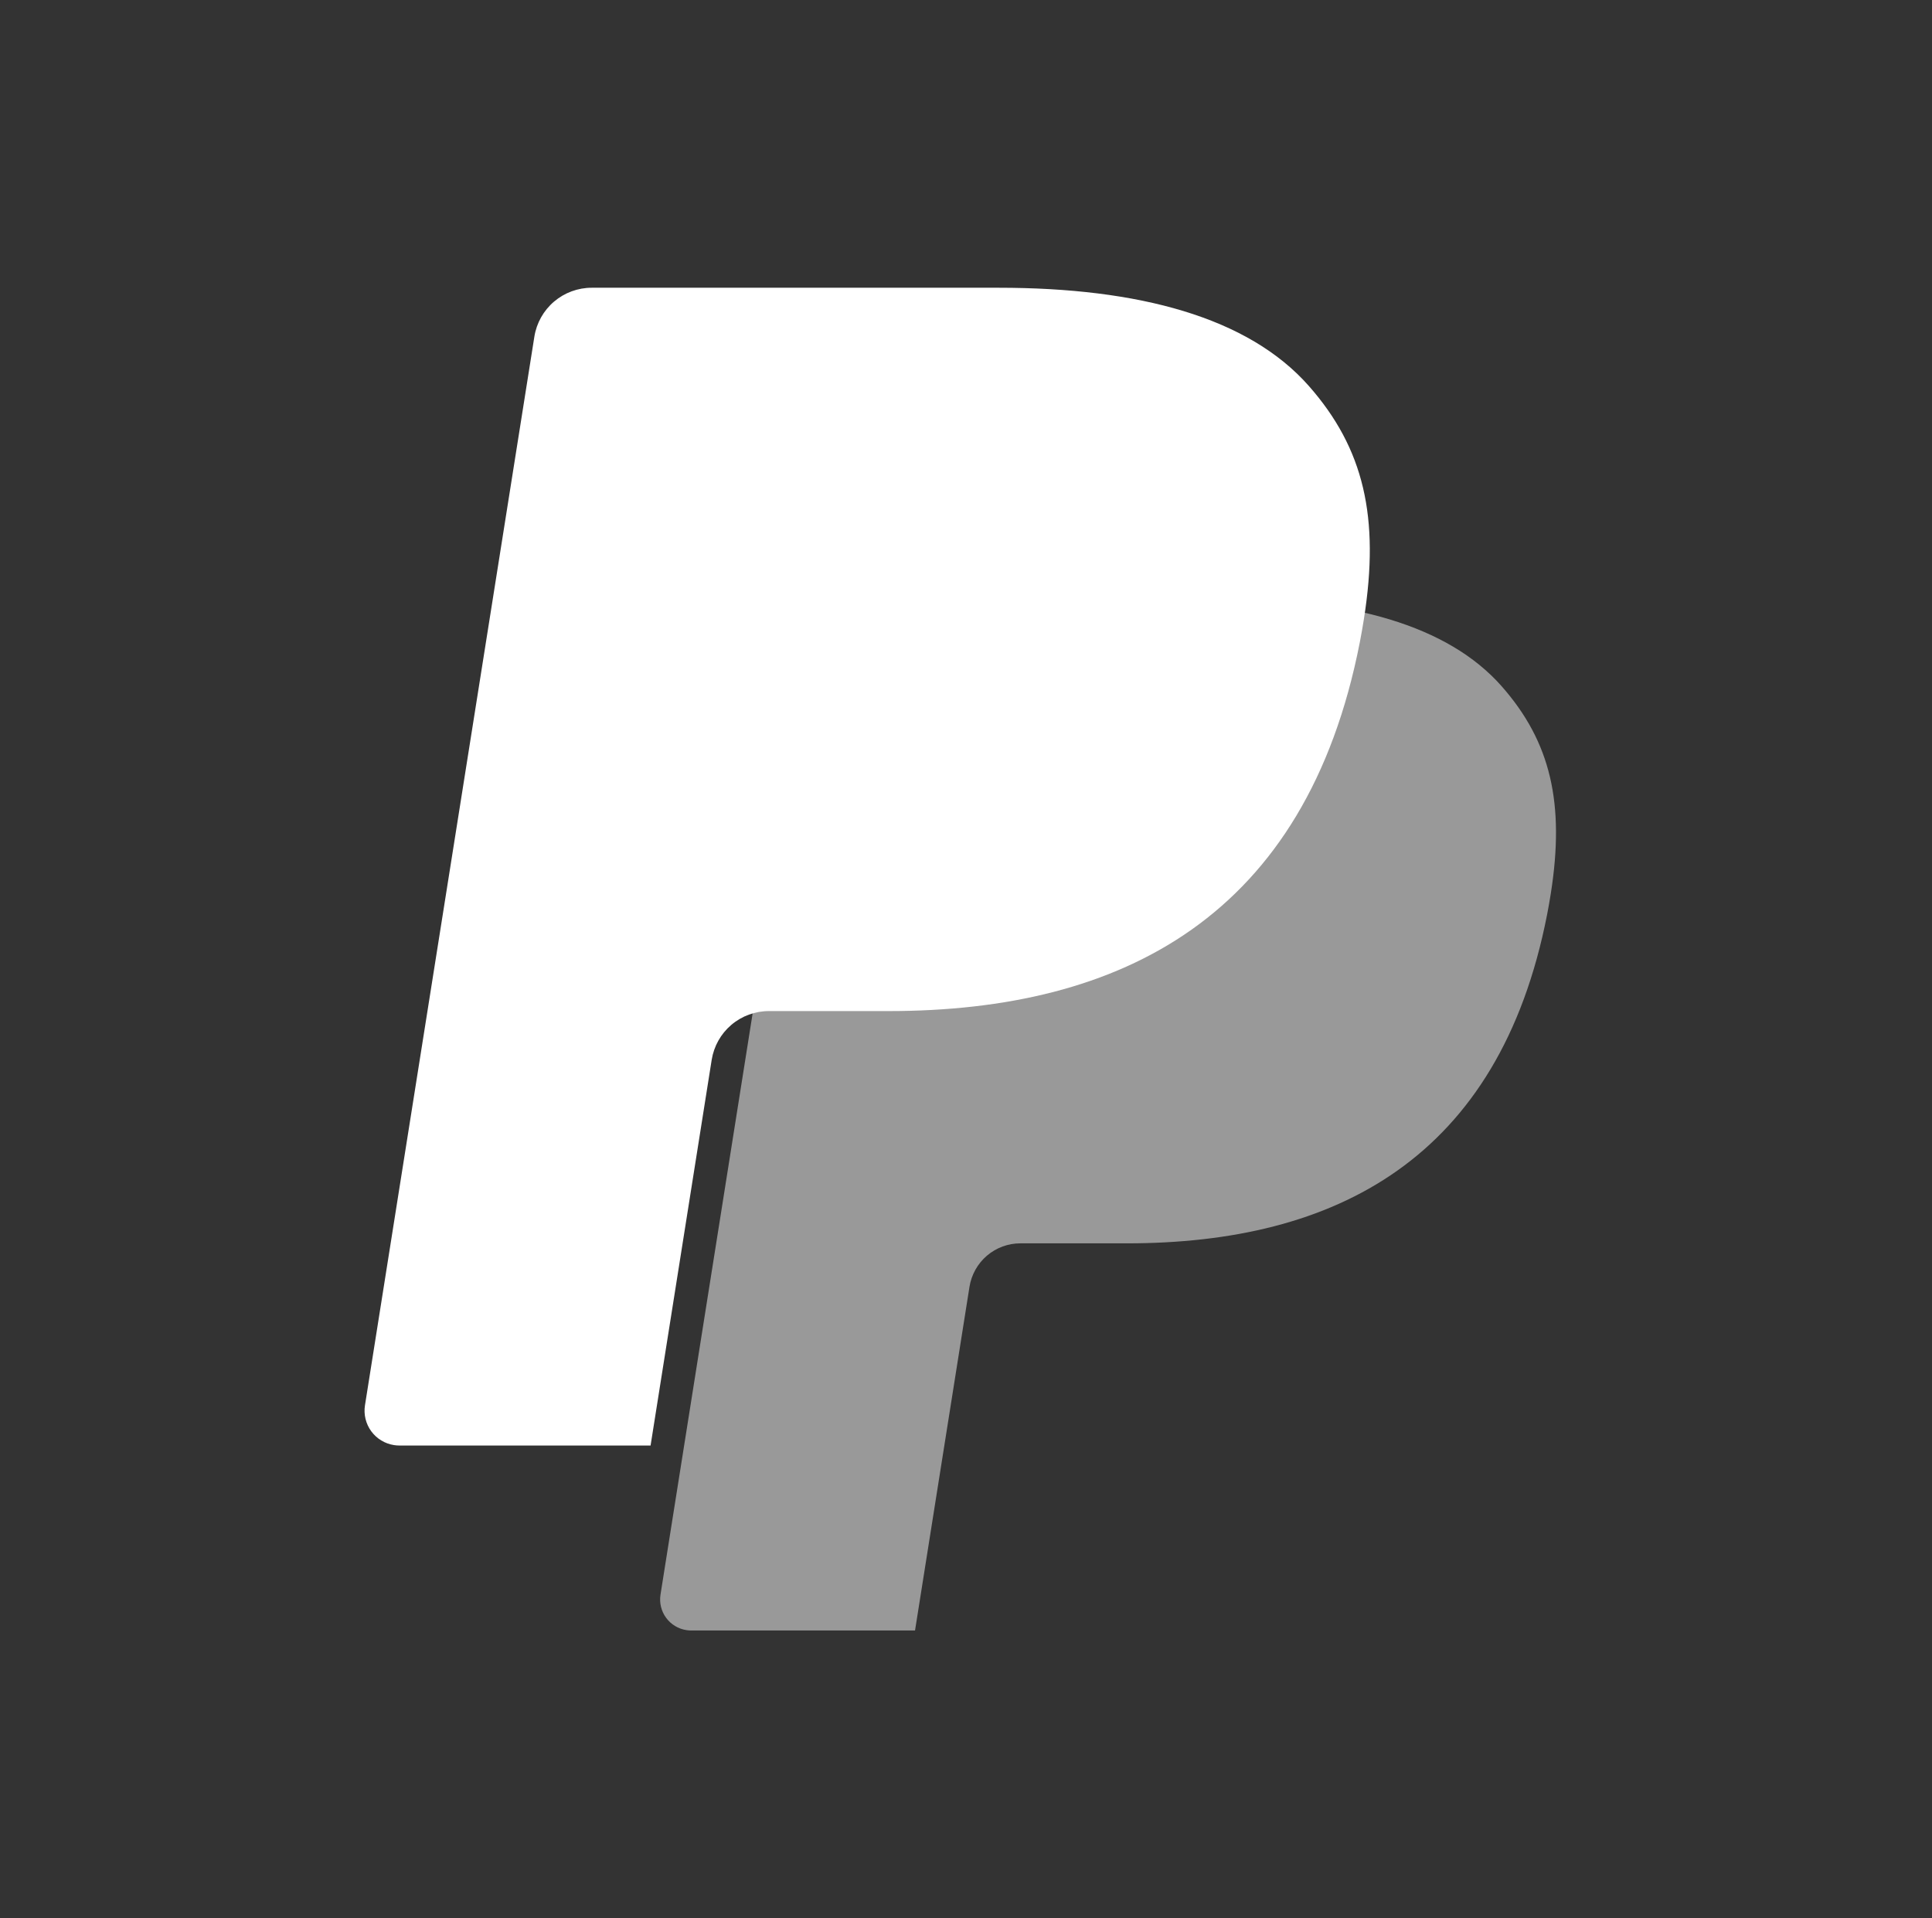 <svg width="141" height="140" viewBox="0 0 141 140" fill="none" xmlns="http://www.w3.org/2000/svg">
<rect x="0" y="0" width="141" height="140" fill="#333333" stroke="none"/>
<path d="M95.518 28.166C91.091 23.149 83.102 21.001 72.876 21.001H43.193C42.183 20.999 41.206 21.357 40.437 22.011C39.668 22.666 39.158 23.573 38.999 24.57L26.636 102.567C26.584 102.897 26.597 103.234 26.676 103.559C26.755 103.883 26.896 104.19 27.093 104.459C27.291 104.729 27.539 104.957 27.825 105.131C28.11 105.304 28.427 105.42 28.757 105.47C28.888 105.491 29.021 105.501 29.153 105.501H47.48L52.083 76.448L51.94 77.359C52.096 76.364 52.603 75.457 53.37 74.803C54.137 74.15 55.112 73.791 56.119 73.794H64.828C81.932 73.794 95.324 66.88 99.24 46.883C99.356 46.291 99.454 45.715 99.544 45.152C100.708 37.756 99.534 32.723 95.518 28.166Z" fill="white"/>
<path opacity="0.5" d="M109.59 50.082C105.645 45.611 98.525 43.697 89.413 43.697H62.959C62.059 43.695 61.188 44.014 60.503 44.597C59.818 45.18 59.364 45.989 59.222 46.877L48.204 116.386C48.158 116.681 48.17 116.981 48.24 117.27C48.31 117.56 48.436 117.832 48.612 118.073C48.788 118.313 49.009 118.517 49.264 118.671C49.518 118.826 49.8 118.929 50.095 118.974C50.211 118.992 50.329 119.001 50.448 119.001H66.78L70.882 93.11L70.754 93.922C70.894 93.035 71.346 92.227 72.029 91.644C72.712 91.061 73.581 90.742 74.479 90.745H82.24C97.483 90.745 109.417 84.583 112.907 66.762C113.011 66.234 113.099 65.721 113.179 65.219C114.216 58.629 113.169 54.143 109.59 50.082Z" fill="white"/>
</svg>
